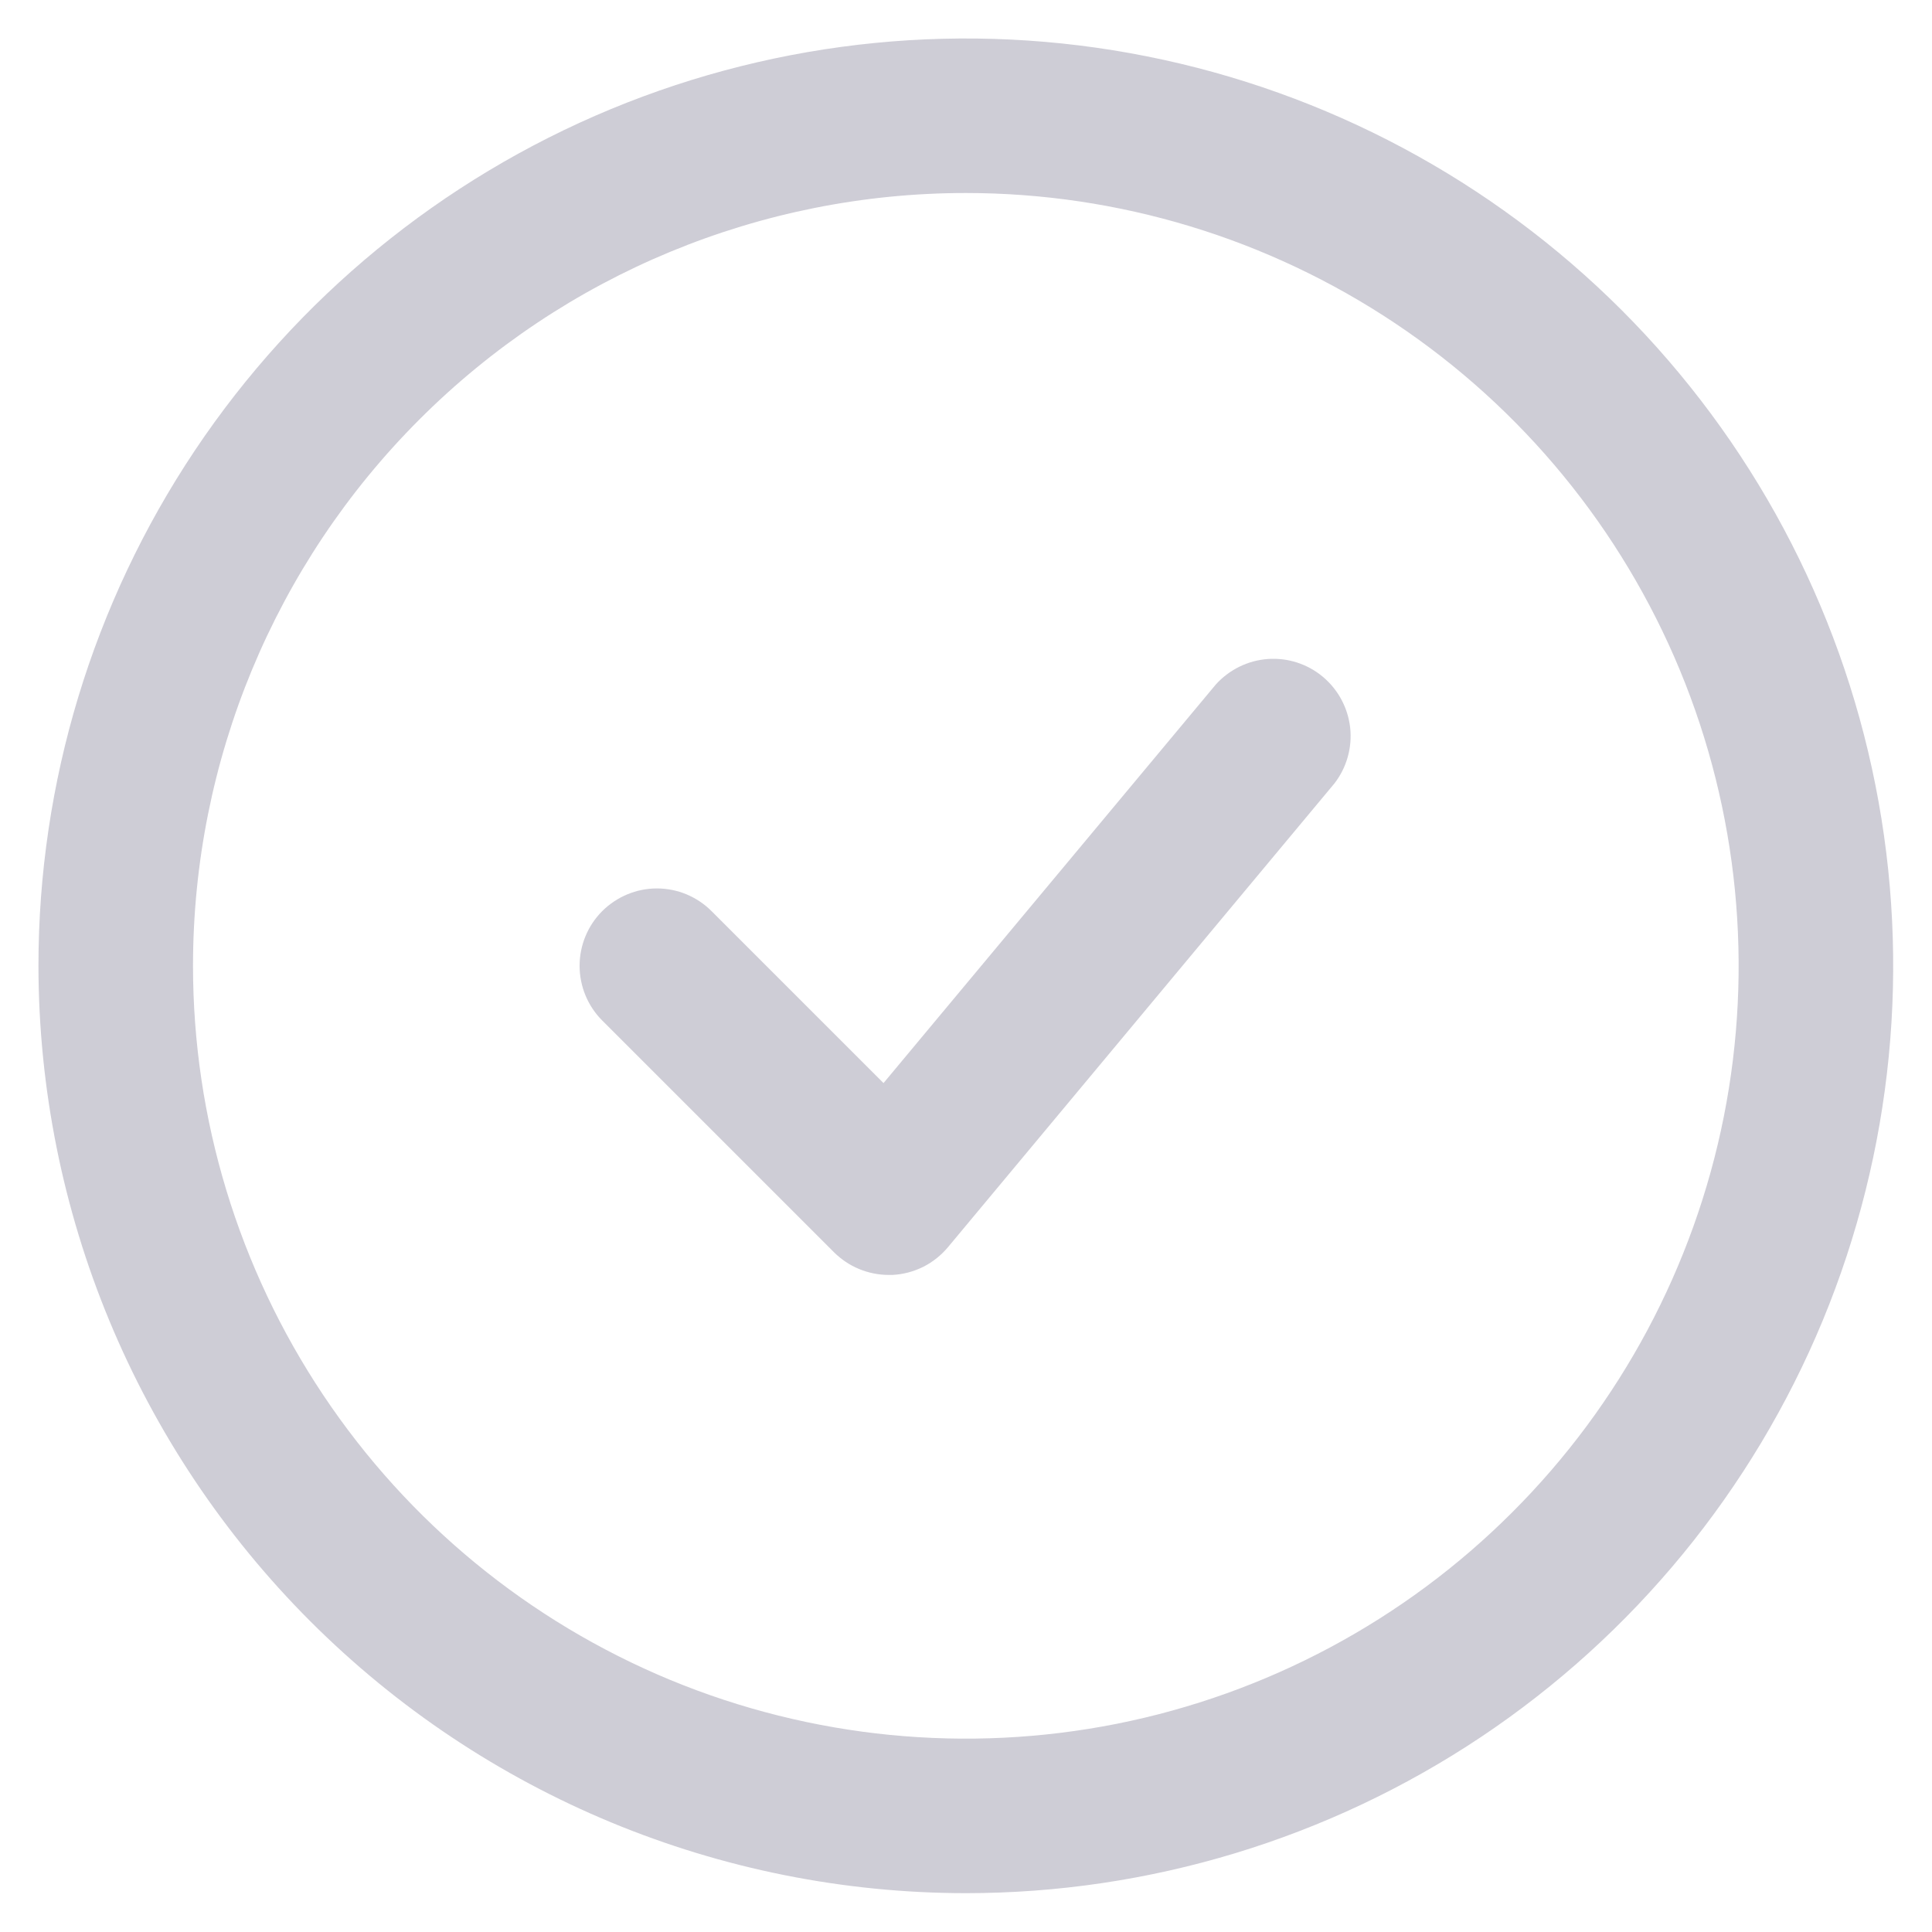 <svg width="20" height="20" viewBox="0 0 20 20" fill="none" xmlns="http://www.w3.org/2000/svg">
<g opacity="0.3" clip-path="url(#clip0_29793_39057)">
<path d="M9.998 19.598C11.897 19.598 13.753 19.035 15.332 17.981C16.911 16.926 18.141 15.426 18.868 13.672C19.594 11.918 19.784 9.988 19.414 8.126C19.044 6.263 18.129 4.553 16.787 3.21C15.444 1.868 13.733 0.953 11.871 0.583C10.009 0.212 8.079 0.403 6.325 1.129C4.571 1.856 3.071 3.086 2.016 4.665C0.961 6.244 0.398 8.1 0.398 9.998C0.401 12.544 1.413 14.984 3.213 16.784C5.013 18.584 7.453 19.596 9.998 19.598ZM9.998 1.998C11.581 1.998 13.127 2.468 14.443 3.347C15.759 4.226 16.784 5.475 17.39 6.937C17.995 8.399 18.153 10.007 17.845 11.559C17.536 13.111 16.774 14.537 15.655 15.655C14.537 16.774 13.111 17.536 11.559 17.845C10.007 18.153 8.399 17.995 6.937 17.39C5.475 16.784 4.226 15.759 3.347 14.443C2.468 13.127 1.998 11.581 1.998 9.998C1.998 7.877 2.841 5.842 4.342 4.342C5.842 2.841 7.877 1.998 9.998 1.998Z" fill="#5B5675"/>
<path d="M8.634 12.964C8.709 13.038 8.797 13.097 8.894 13.137C8.991 13.177 9.095 13.198 9.2 13.198H9.236C9.348 13.193 9.456 13.164 9.556 13.115C9.655 13.065 9.743 12.995 9.814 12.91L13.814 8.11C13.941 7.946 13.999 7.739 13.977 7.534C13.954 7.328 13.853 7.139 13.694 7.006C13.535 6.873 13.331 6.807 13.124 6.822C12.918 6.837 12.725 6.932 12.586 7.086L9.146 11.212L7.366 9.432C7.216 9.282 7.013 9.197 6.8 9.197C6.588 9.197 6.385 9.282 6.234 9.432C6.084 9.582 6 9.786 6 9.998C6 10.21 6.084 10.414 6.234 10.564L8.634 12.964Z" fill="#5B5675"/>
</g>
<defs>
<clipPath id="clip0_29793_39057">
<rect width="20" height="20" fill="white"/>
</clipPath>
</defs>
</svg>
